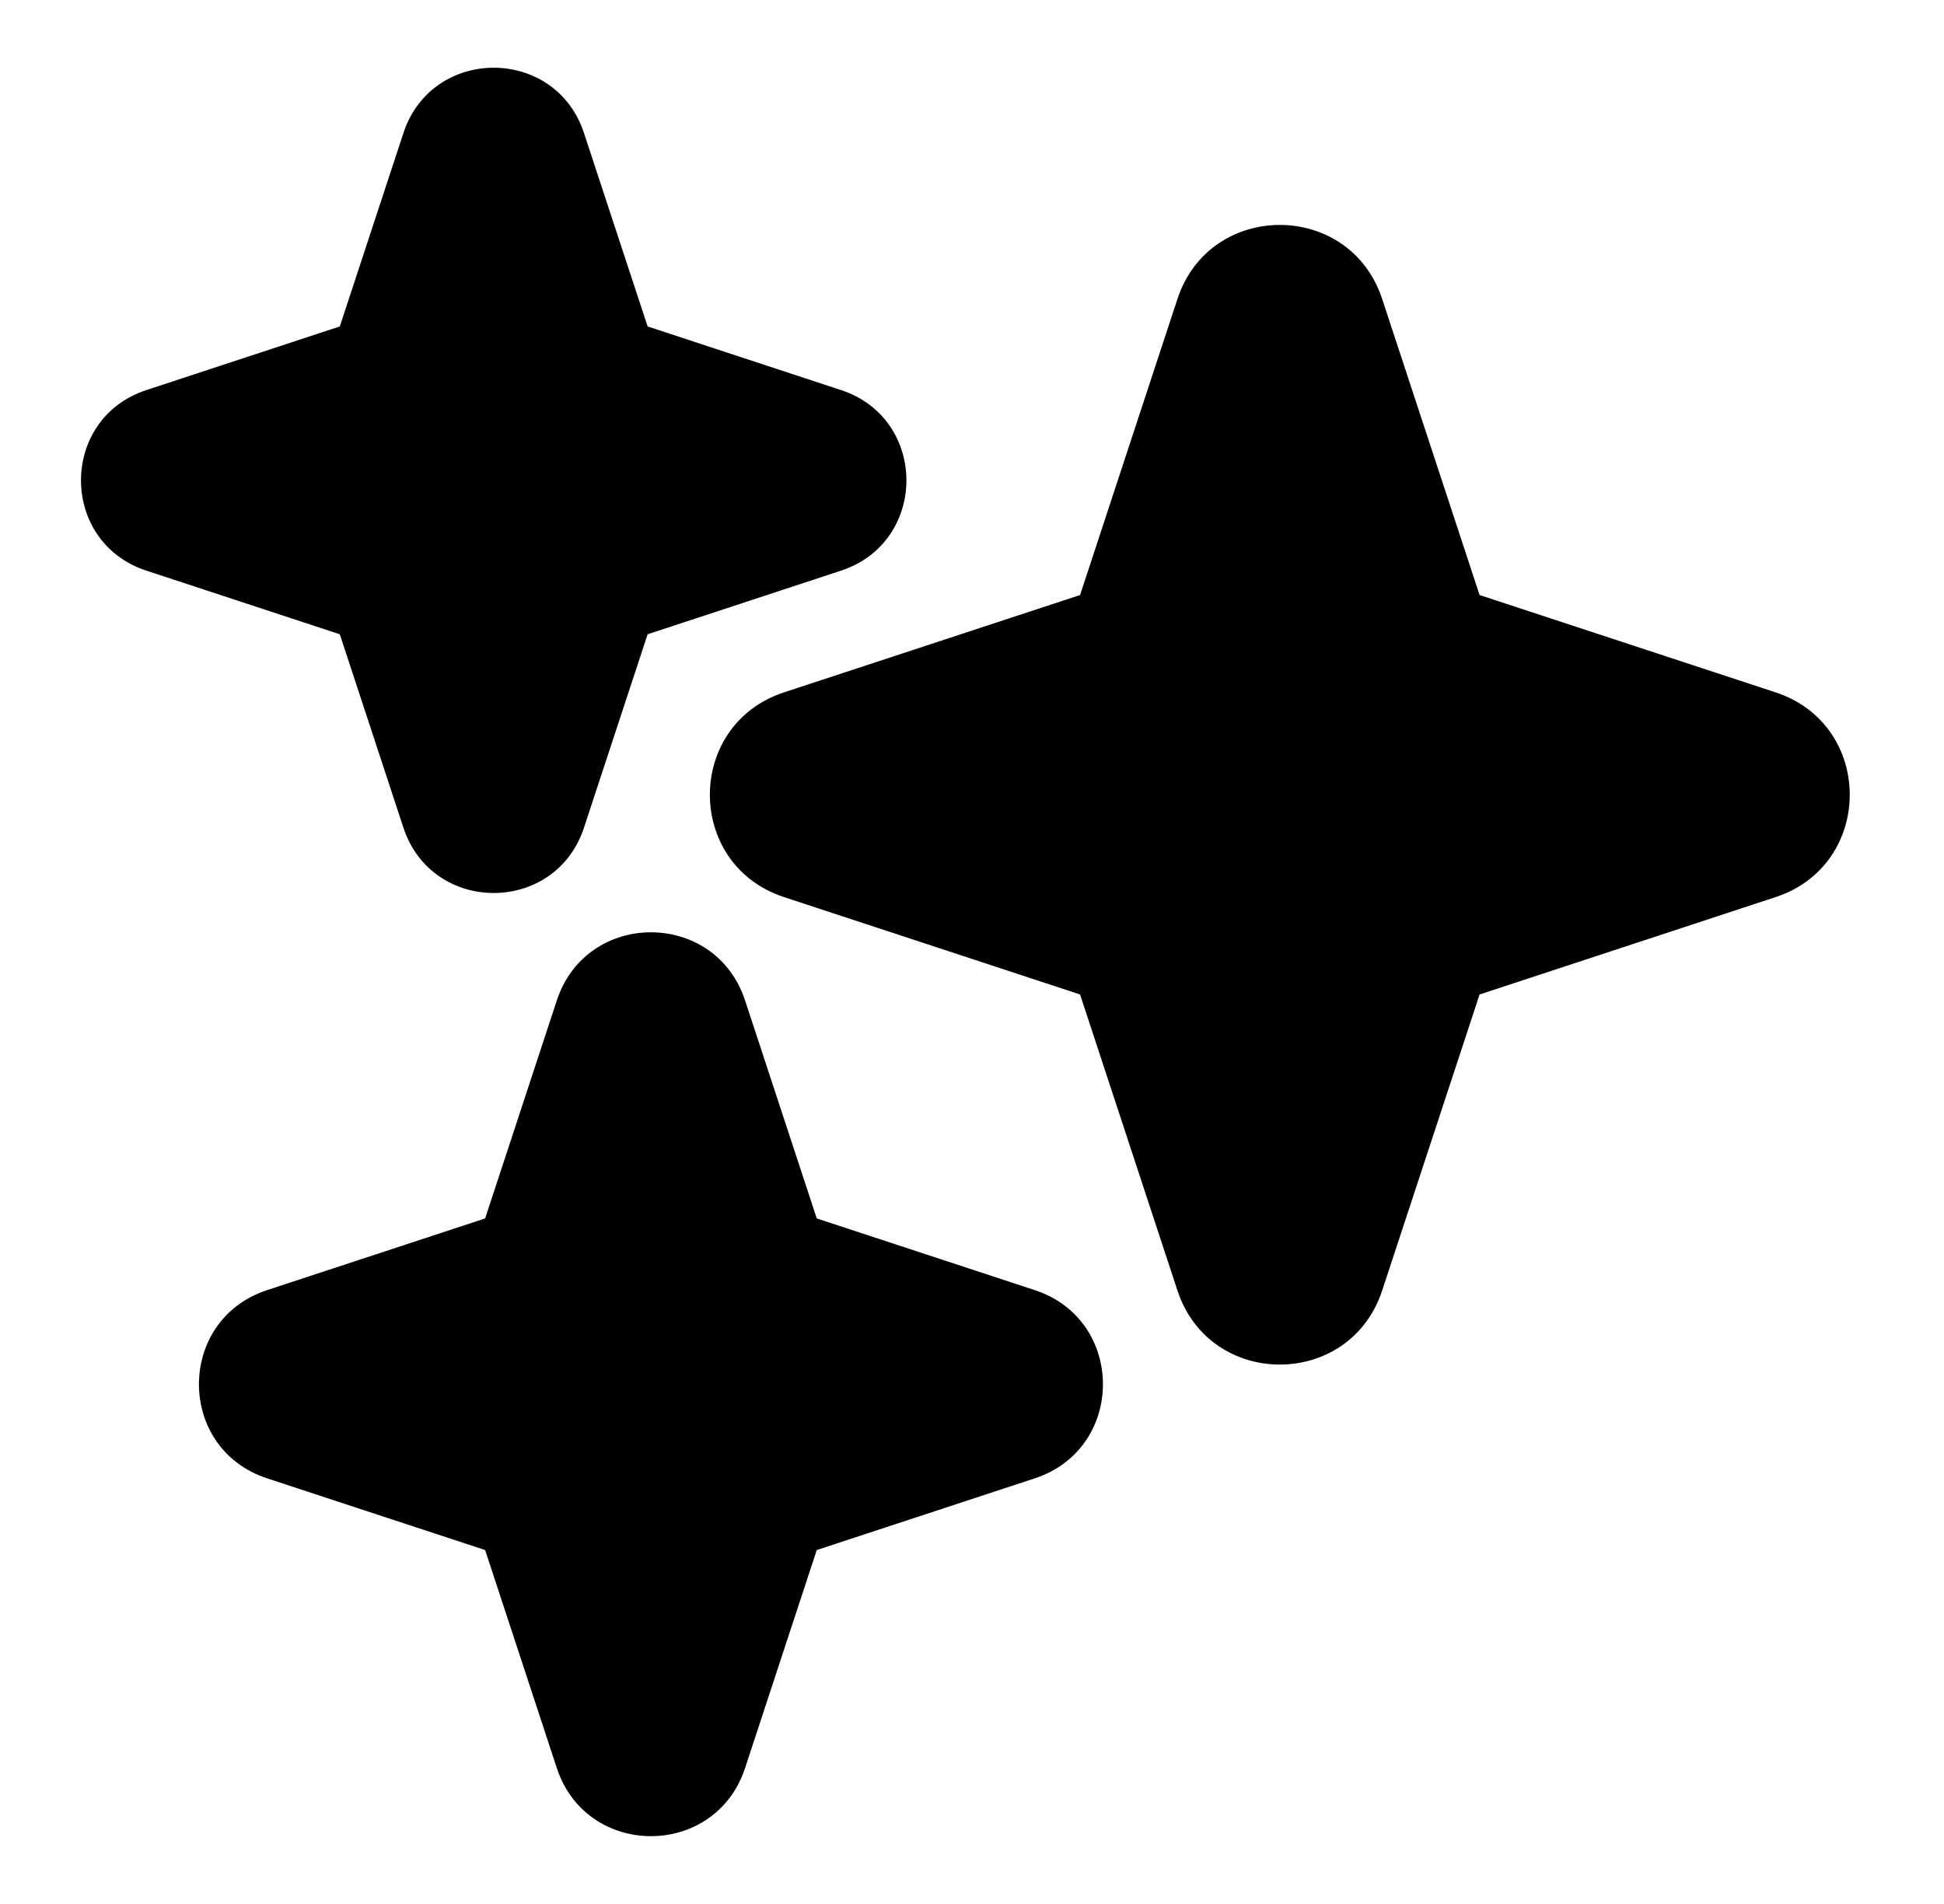 <?xml version="1.0" encoding="UTF-8"?> <svg xmlns="http://www.w3.org/2000/svg" width="49" height="48" viewBox="0 0 49 48" fill="none"><path fill-rule="evenodd" clip-rule="evenodd" d="M29.678 7.538C30.497 5.048 34.02 5.048 34.839 7.538L37.294 15.001L44.756 17.455C47.247 18.274 47.247 21.797 44.756 22.616L37.294 25.071L34.839 32.533C34.02 35.024 30.497 35.024 29.678 32.533L27.224 25.071L19.761 22.616C17.27 21.797 17.27 18.274 19.761 17.455L27.224 15.001L29.678 7.538Z" fill="black"></path><path d="M18.78 25.221C18.027 22.931 14.788 22.931 14.035 25.221L12.228 30.717L6.731 32.525C4.442 33.278 4.442 36.516 6.731 37.269L12.228 39.077L14.035 44.573C14.788 46.863 18.027 46.863 18.78 44.573L20.587 39.077L26.084 37.269C28.373 36.516 28.373 33.278 26.084 32.525L20.587 30.717L18.78 25.221Z" fill="black"></path><path d="M14.72 3.355C13.998 1.158 10.89 1.158 10.168 3.355L8.565 8.23L3.689 9.834C1.492 10.556 1.492 13.664 3.689 14.386L8.565 15.99L10.168 20.865C10.89 23.062 13.998 23.062 14.72 20.865L16.324 15.99L21.199 14.386C23.396 13.664 23.396 10.556 21.199 9.834L16.324 8.23L14.72 3.355Z" fill="black"></path></svg> 